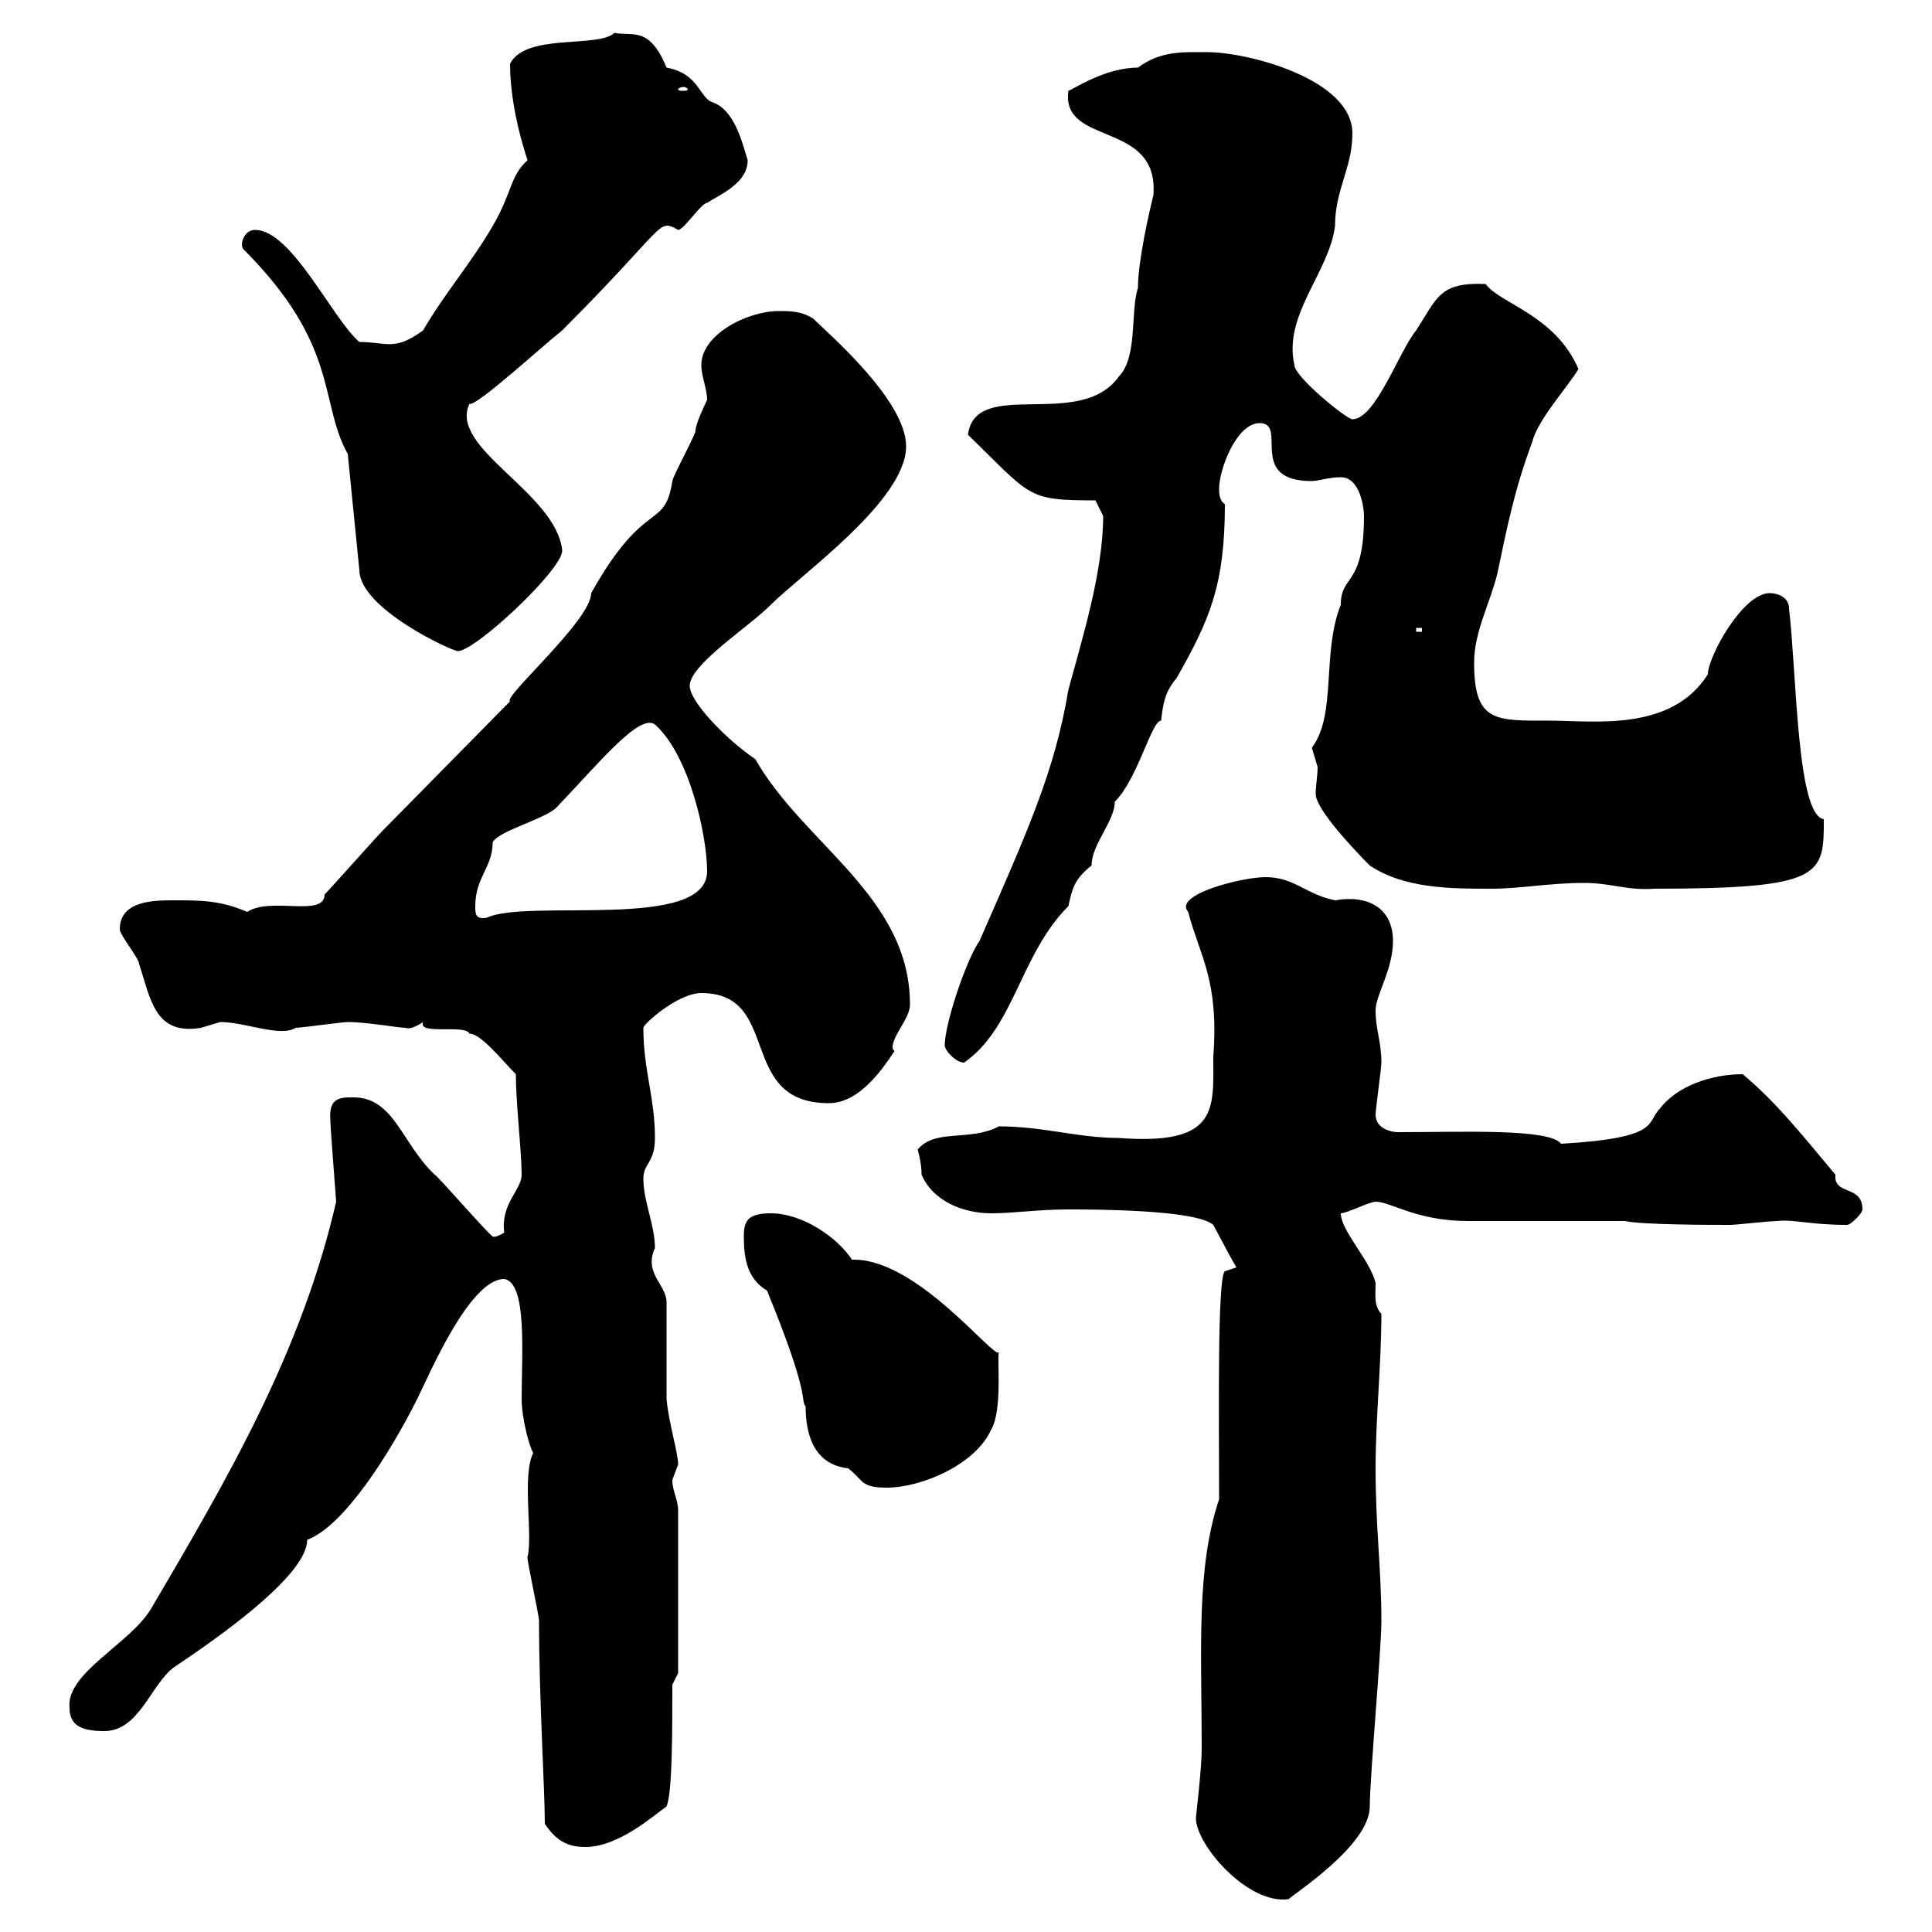<svg xmlns="http://www.w3.org/2000/svg" xmlns:xlink="http://www.w3.org/1999/xlink" width="300" height="300"><path d="M185.70 282.30C185.70 286.50 193.80 295.80 200.10 294.90C201 294 212.70 286.50 212.70 280.50C212.70 276 214.50 256.20 214.50 251.70C214.50 243.60 213.60 237.30 213.60 228C213.60 220.20 214.50 211.80 214.50 204C213.30 202.80 213.60 201 213.60 199.20C212.70 195.60 208.20 191.10 208.20 188.40C209.10 188.40 212.70 186.60 213.60 186.60C216 186.60 219.90 189.60 228 189.60C230.70 189.60 246 189.60 249.60 189.60L252.30 189.60C255 190.20 265.80 190.20 268.80 190.20C269.40 190.20 274.80 189.60 276 189.60C278.40 189.30 281.10 190.20 286.80 190.20C287.40 190.20 289.20 188.40 289.20 187.80C289.20 183.90 284.70 185.70 285 182.40C280.20 176.70 276 171.30 270.60 166.80C265.80 166.80 260.40 168.60 257.70 172.20C255.60 174.30 258 176.70 242.40 177.60C240.60 175.20 227.10 175.80 217.20 175.80C215.40 175.80 213.60 174.90 213.60 173.10C213.60 172.20 214.50 165.90 214.50 165C214.50 161.70 213.60 159.90 213.60 156.90C213.60 154.50 216.30 150.60 216.30 146.10C216.30 141 212.40 138.90 207.30 139.80C202.80 138.90 201 136.20 196.50 136.20C192.90 136.20 182.10 138.90 184.50 141.60C186.30 148.50 189.30 152.10 188.40 164.10C188.40 172.20 189.30 177.90 173.70 176.70C167.40 176.70 162 174.90 155.10 174.90C150.60 177.30 145.20 175.20 142.50 178.50C142.80 179.70 143.10 180.90 143.10 182.40C144.90 186.60 149.70 188.40 153.90 188.40C157.50 188.40 161.10 187.80 165.90 187.80C169.50 187.80 185.70 187.80 188.40 190.20C190.80 194.70 191.10 195.30 192 196.80L190.20 197.40C189 198.30 189.30 220.20 189.30 232.80C185.70 243.60 186.60 256.20 186.60 271.50C186.60 274.80 185.70 282 185.70 282.30ZM84.60 283.20C86.40 285.90 88.20 286.80 90.90 286.80C96 286.80 101.40 282 103.50 280.50C104.40 278.40 104.40 269.10 104.40 261.60L105.30 259.80L105.30 234.60C105.30 232.80 104.40 231.60 104.40 229.80C104.40 229.80 105.30 227.40 105.30 227.40C105.30 225.60 103.80 220.80 103.50 217.20C103.50 214.80 103.50 204.60 103.50 202.20C103.50 199.50 99.90 197.70 101.70 193.80C101.70 190.20 99.90 186.60 99.90 183C99.90 180.60 101.70 180.60 101.70 176.70C101.70 170.40 99.90 166.20 99.90 159.60C99.90 159 105.30 154.20 108.90 154.20C121.50 154.20 114.30 171.30 128.70 171.30C133.50 171.30 137.10 165.90 138.90 163.20C138.60 162.90 138.60 162.90 138.60 162.60C138.60 160.80 141.30 158.10 141.30 156C141.30 139.20 124.80 131.10 117.30 117.90C112.50 114.60 107.10 108.90 107.10 106.50C107.10 103.20 116.10 97.50 119.70 93.90C124.50 89.10 140.70 77.70 140.70 69.30C140.70 62.10 128.40 51.60 126.30 49.50C124.50 48.30 122.70 48.30 120.90 48.30C116.10 48.30 108.90 51.90 108.90 56.70C108.90 58.50 109.80 60.30 109.80 62.10C109.80 62.10 108 65.70 108 66.90C108 67.50 104.40 74.10 104.40 74.70C103.20 82.50 100.20 77.10 91.80 92.10C91.80 96.30 78 108.30 79.20 108.90C77.40 110.70 61.20 127.20 59.40 129C58.50 129.90 51.30 138 50.40 138.90C50.40 142.50 42 139.20 38.40 141.60C34.20 139.80 31.20 139.80 27 139.80C24 139.80 18.60 139.80 18.60 144.30C18.60 145.20 21.60 148.80 21.60 149.70C23.40 155.10 24 160.80 31.20 159.60C31.20 159.60 34.20 158.70 34.20 158.70C38.10 158.70 43.50 161.10 45.90 159.60C46.80 159.60 53.10 158.70 54 158.70C57 158.70 61.80 159.60 63 159.60C63.60 159.90 64.80 159.30 65.70 158.70C64.80 160.80 72.30 159 72.90 160.50C74.70 160.50 78 164.70 80.10 166.80C80.10 171.30 81 178.80 81 182.40C81 184.80 77.70 186.90 78.30 191.40C76.80 192.30 76.50 192 76.50 192C75.60 191.40 67.80 182.40 67.50 182.40C62.40 177.60 61.20 170.40 54.90 170.40C52.80 170.40 51 170.40 51.30 174C51.30 175.20 52.20 186.30 52.20 186.60C46.80 210 35.40 229.50 23.40 249.90C20.10 255.30 10.20 259.80 10.80 265.20C10.80 267.90 12.60 268.80 16.20 268.80C21.60 268.80 23.40 261.60 27 258.90C36 252.90 47.70 244.20 47.70 239.10C53.40 237 60.60 225.60 64.80 217.20C66.60 213.60 72.90 198.60 78.30 198.60C81.90 199.20 81 210.30 81 217.20C81 220.20 82.20 224.70 82.80 225.60C81 229.20 82.80 238.50 81.90 241.80C81.90 242.70 83.70 250.80 83.70 251.70C83.70 263.70 84.60 277.80 84.60 283.20ZM119.10 200.40C126 217.20 124.20 217.20 125.10 218.40C125.10 222.60 126.30 227.40 131.70 228C134.10 229.80 133.50 231 137.70 231C143.10 231 151.50 227.40 153.90 222C155.70 219 154.80 210.90 155.10 210C154.20 210.90 142.50 195.60 132.60 195.60C132.60 195.60 132.30 195.60 132.30 195.60C129.90 192 124.50 188.40 119.70 188.40C116.10 188.40 115.50 189.60 115.50 192C115.50 195.60 116.10 198.60 119.10 200.40ZM146.70 162.30C146.70 163.20 148.50 165 149.70 165C157.50 159.60 158.40 148.20 165.90 140.70C166.50 138 166.80 136.50 169.50 134.40C169.50 131.10 173.10 127.50 173.10 124.50C176.70 120.90 178.80 111.90 180.30 111.90C180.60 109.20 180.90 107.40 182.70 105.30C187.80 96.30 190.20 90.90 190.20 78.30C189.30 77.70 189.30 76.50 189.30 75.90C189.30 72.90 192 65.70 195.60 65.70C200.10 65.70 193.50 74.70 203.70 74.70C204.60 74.70 206.40 74.10 208.20 74.10C211.20 74.10 211.80 78.90 211.80 80.10C211.80 91.20 208.20 89.10 208.20 93.90C205.20 101.40 207.60 111 203.70 116.10C203.70 116.10 204.60 119.10 204.60 119.10C204.60 120.30 204.30 122.10 204.30 123.30C204.30 125.70 210.60 132.30 212.70 134.40C218.10 138 225.30 138 231.60 138C236.10 138 240.60 137.10 246 137.10C250.20 137.10 252.60 138.30 256.80 138C283.20 138 283.20 135.90 283.20 127.20C279 126.60 279 104.70 277.80 94.50C277.80 92.70 276 92.10 274.80 92.10C270.60 92.10 265.20 102 265.20 104.70C259.50 113.70 247.50 111.90 240.60 111.90C232.20 111.90 228.90 112.20 228.90 102.90C228.90 98.10 231.30 93.90 232.50 89.10C234 81.90 235.20 75.90 237.90 68.70C238.80 65.10 243.30 60.30 245.10 57.30C241.50 48.90 232.80 47.10 230.70 44.10C223.50 43.80 223.20 46.20 219.90 51.30C217.20 54.60 213.60 65.10 210 65.10C209.10 65.10 201 58.50 201 56.70C199.20 48.90 206.40 42.30 207.30 35.10C207.30 29.40 210 26.10 210 20.70C210 12.30 193.80 8.10 187.50 8.10C183.90 8.10 180.30 7.80 176.70 10.50C171.60 10.50 166.80 13.80 165.90 14.10C164.70 22.80 180 18.60 179.10 30.30C178.50 32.70 176.70 40.50 176.70 44.70C175.50 48.30 176.70 55.50 173.70 58.50C167.70 66.90 151.50 58.50 150.30 67.50C160.20 77.10 159.30 77.70 170.10 77.70C170.10 77.70 171.30 80.10 171.30 80.10C171.30 88.80 168 99.30 165.90 107.10C163.80 119.70 159.60 129 152.10 146.10C150 149.10 146.70 159 146.70 162.30ZM73.80 140.70C73.80 136.20 76.50 134.70 76.50 130.80C77.40 129 84.60 127.20 86.40 125.40C93 118.50 99.30 110.70 101.70 112.50C107.10 117.30 109.80 129.90 109.80 135.30C109.80 144.60 81.90 139.50 75.60 142.50C73.80 142.80 73.80 141.90 73.80 140.70ZM54 70.50L55.80 88.50C55.80 94.50 70.20 101.10 71.10 101.10C73.80 101.10 87.30 88.50 87.30 85.50C86.40 76.50 69.60 69.60 72.90 62.70C73.80 63.30 84.60 53.40 87.30 51.30C103.80 34.80 102 33.90 105.30 35.70C106.20 35.70 108.90 31.50 109.80 31.50C111.60 30.30 116.10 28.50 116.10 24.90C115.20 21.90 114 17.10 110.70 15.90C108.60 15.30 108.60 11.40 103.50 10.50C100.80 3.90 98.10 5.70 95.40 5.10C93 7.50 81.60 5.10 79.20 9.90C79.20 17.70 82.20 25.50 81.90 24.90C79.20 27.30 79.50 30 76.50 35.10C73.20 40.80 69 45.60 65.70 51.30C61.20 54.60 60 53.10 55.80 53.10C51.60 49.50 45.30 35.70 39.60 35.70C37.80 35.70 37.20 38.10 37.80 38.70C52.80 53.70 49.50 62.40 54 70.50ZM219.90 97.50L220.80 97.50L220.80 98.10L219.90 98.10ZM106.20 13.50C106.50 13.50 106.80 13.80 106.80 13.80C106.80 14.10 106.50 14.10 106.20 14.10C105.60 14.10 105.30 14.10 105.30 13.80C105.30 13.80 105.60 13.50 106.20 13.50Z"/></svg>